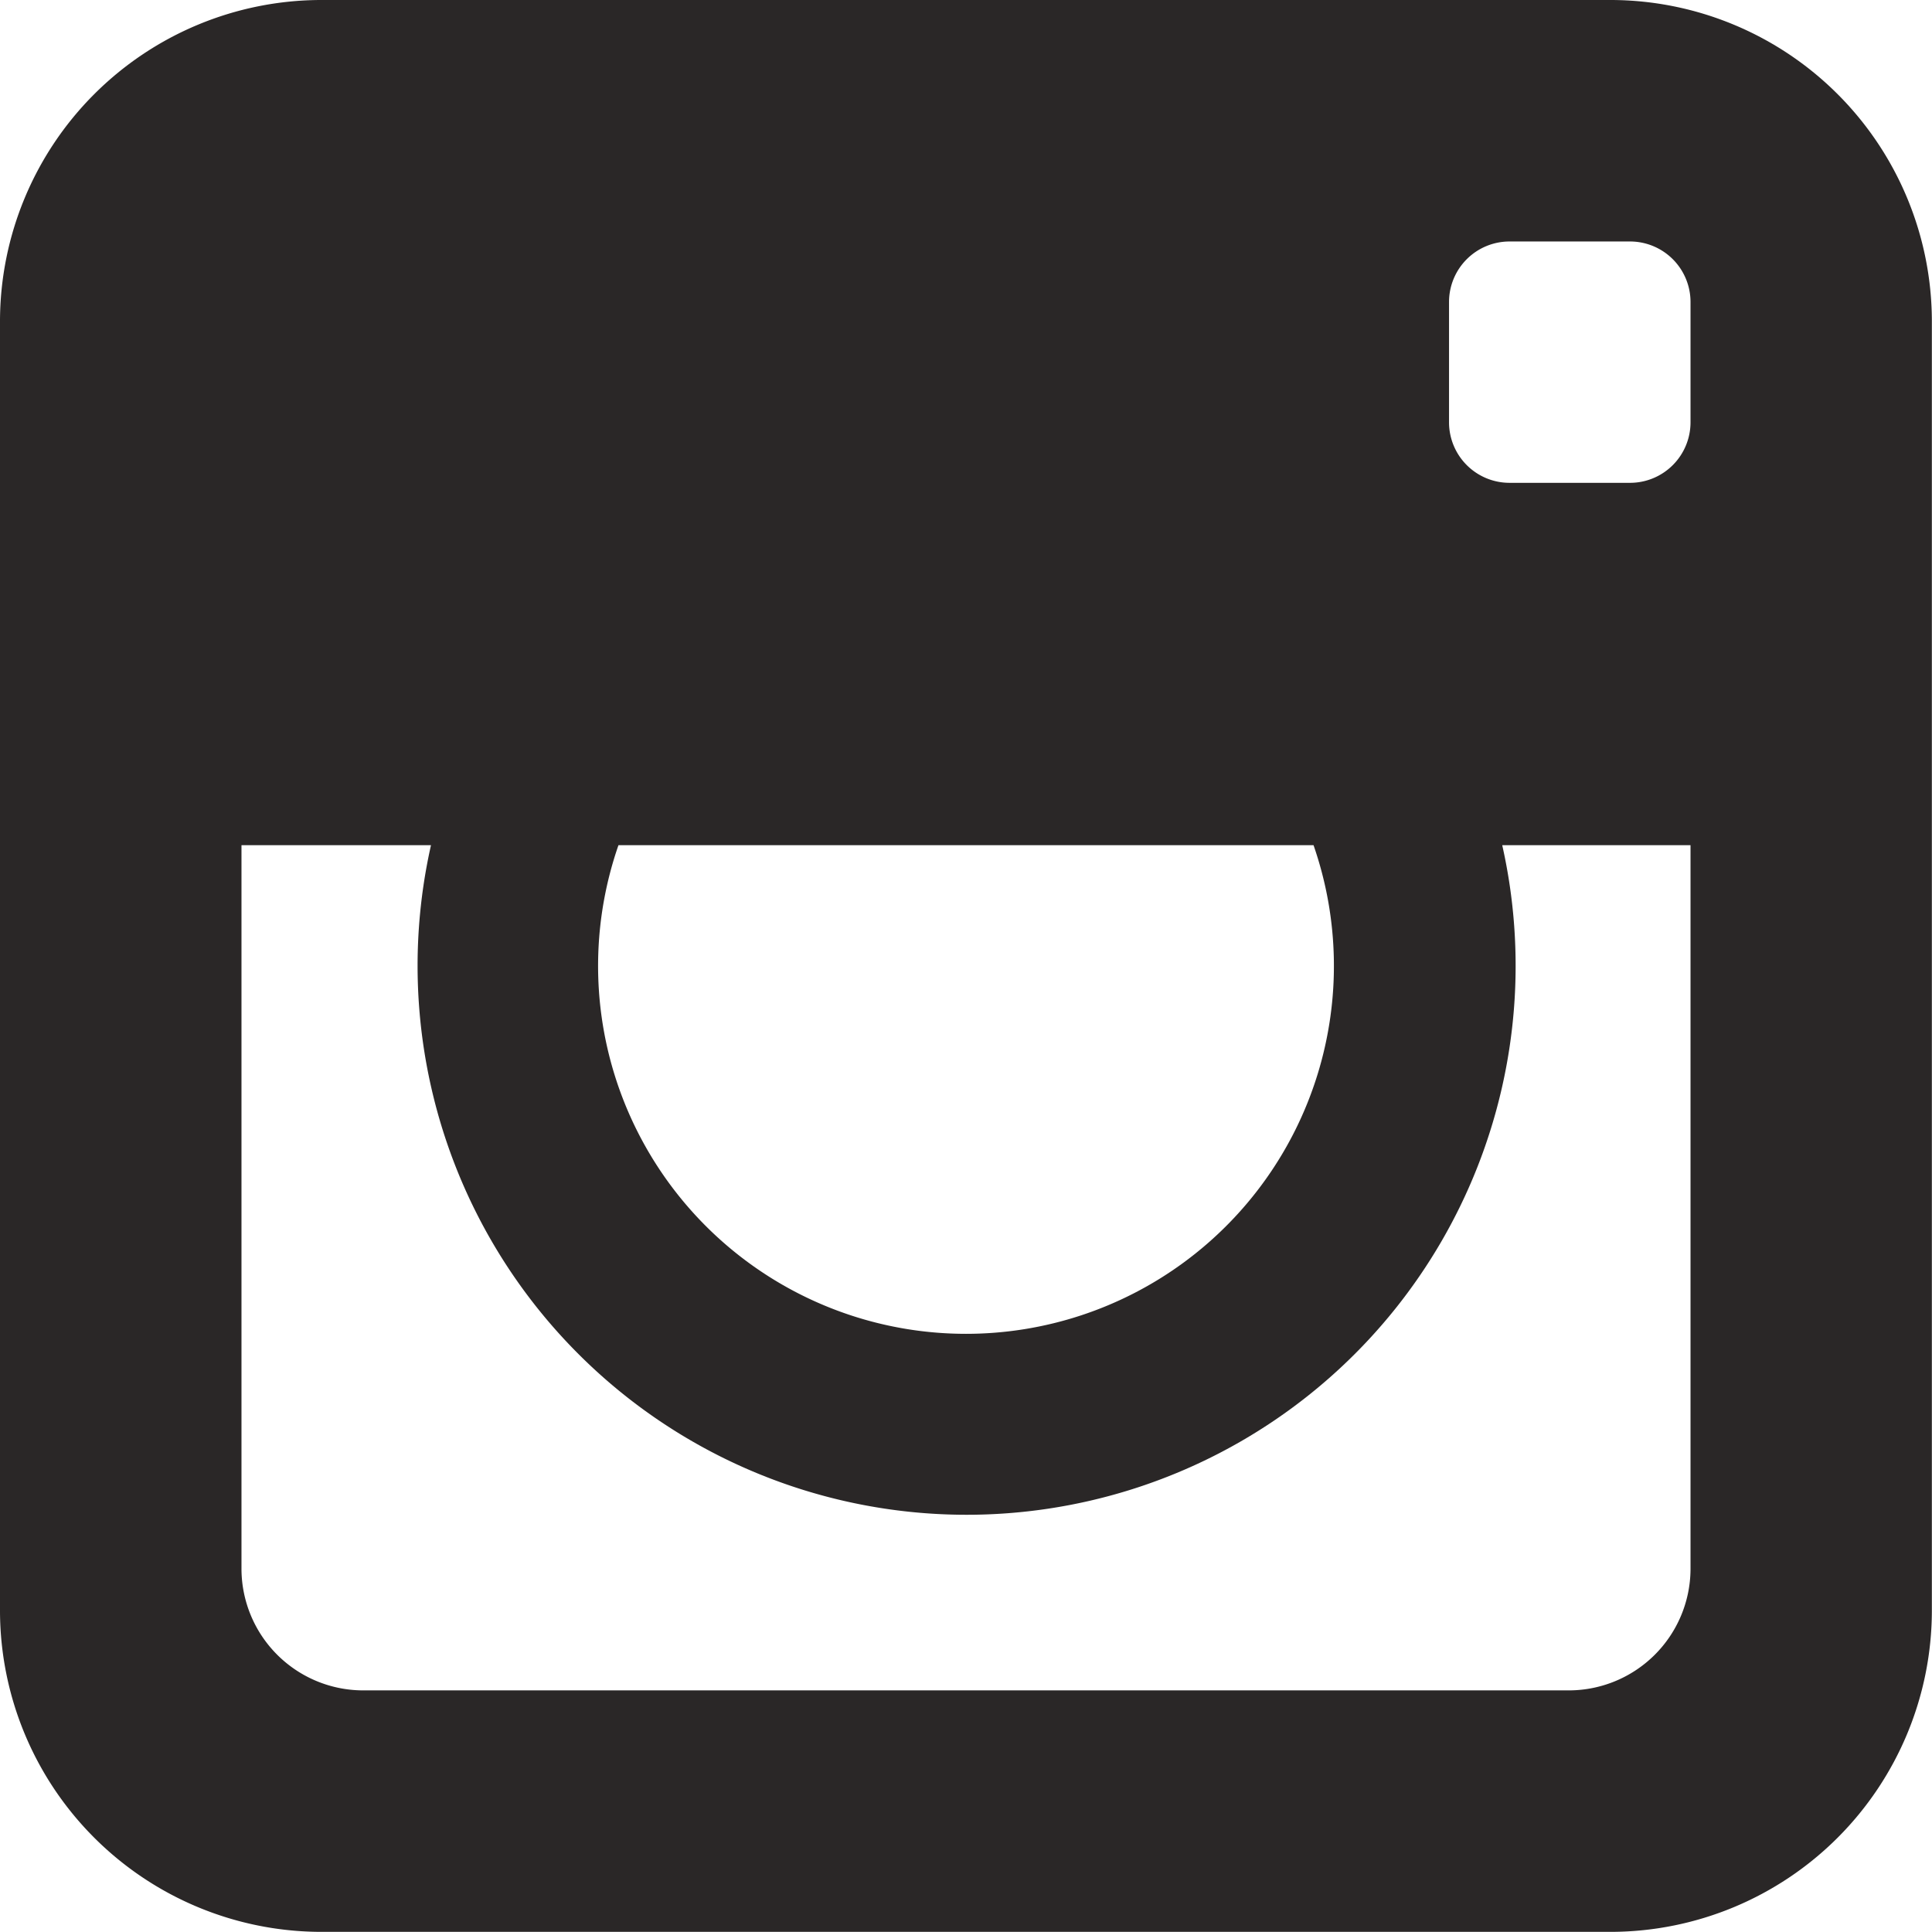 <svg xmlns="http://www.w3.org/2000/svg" width="14.273" height="14.273" viewBox="0 0 14.273 14.273">
  <path id="Icon_metro-instagram" data-name="Icon metro-instagram" d="M14.474,1.928H4.94A2.376,2.376,0,0,0,2.571,4.3v9.534A2.376,2.376,0,0,0,4.94,16.2h9.534a2.376,2.376,0,0,0,2.369-2.369V4.3A2.376,2.376,0,0,0,14.474,1.928ZM7.14,8.172h5.135a2.718,2.718,0,1,1-5.135,0Zm7.92,0v5.352a.9.9,0,0,1-.892.892H5.247a.9.9,0,0,1-.892-.892V8.172h1.4a4.056,4.056,0,1,0,7.914,0h1.4Zm0-3.123a.447.447,0,0,1-.446.446h-.892a.447.447,0,0,1-.446-.446V4.158a.447.447,0,0,1,.446-.446h.892a.447.447,0,0,1,.446.446Z" transform="translate(-2.571 -1.928)" fill="#2a2727"/>
</svg>
